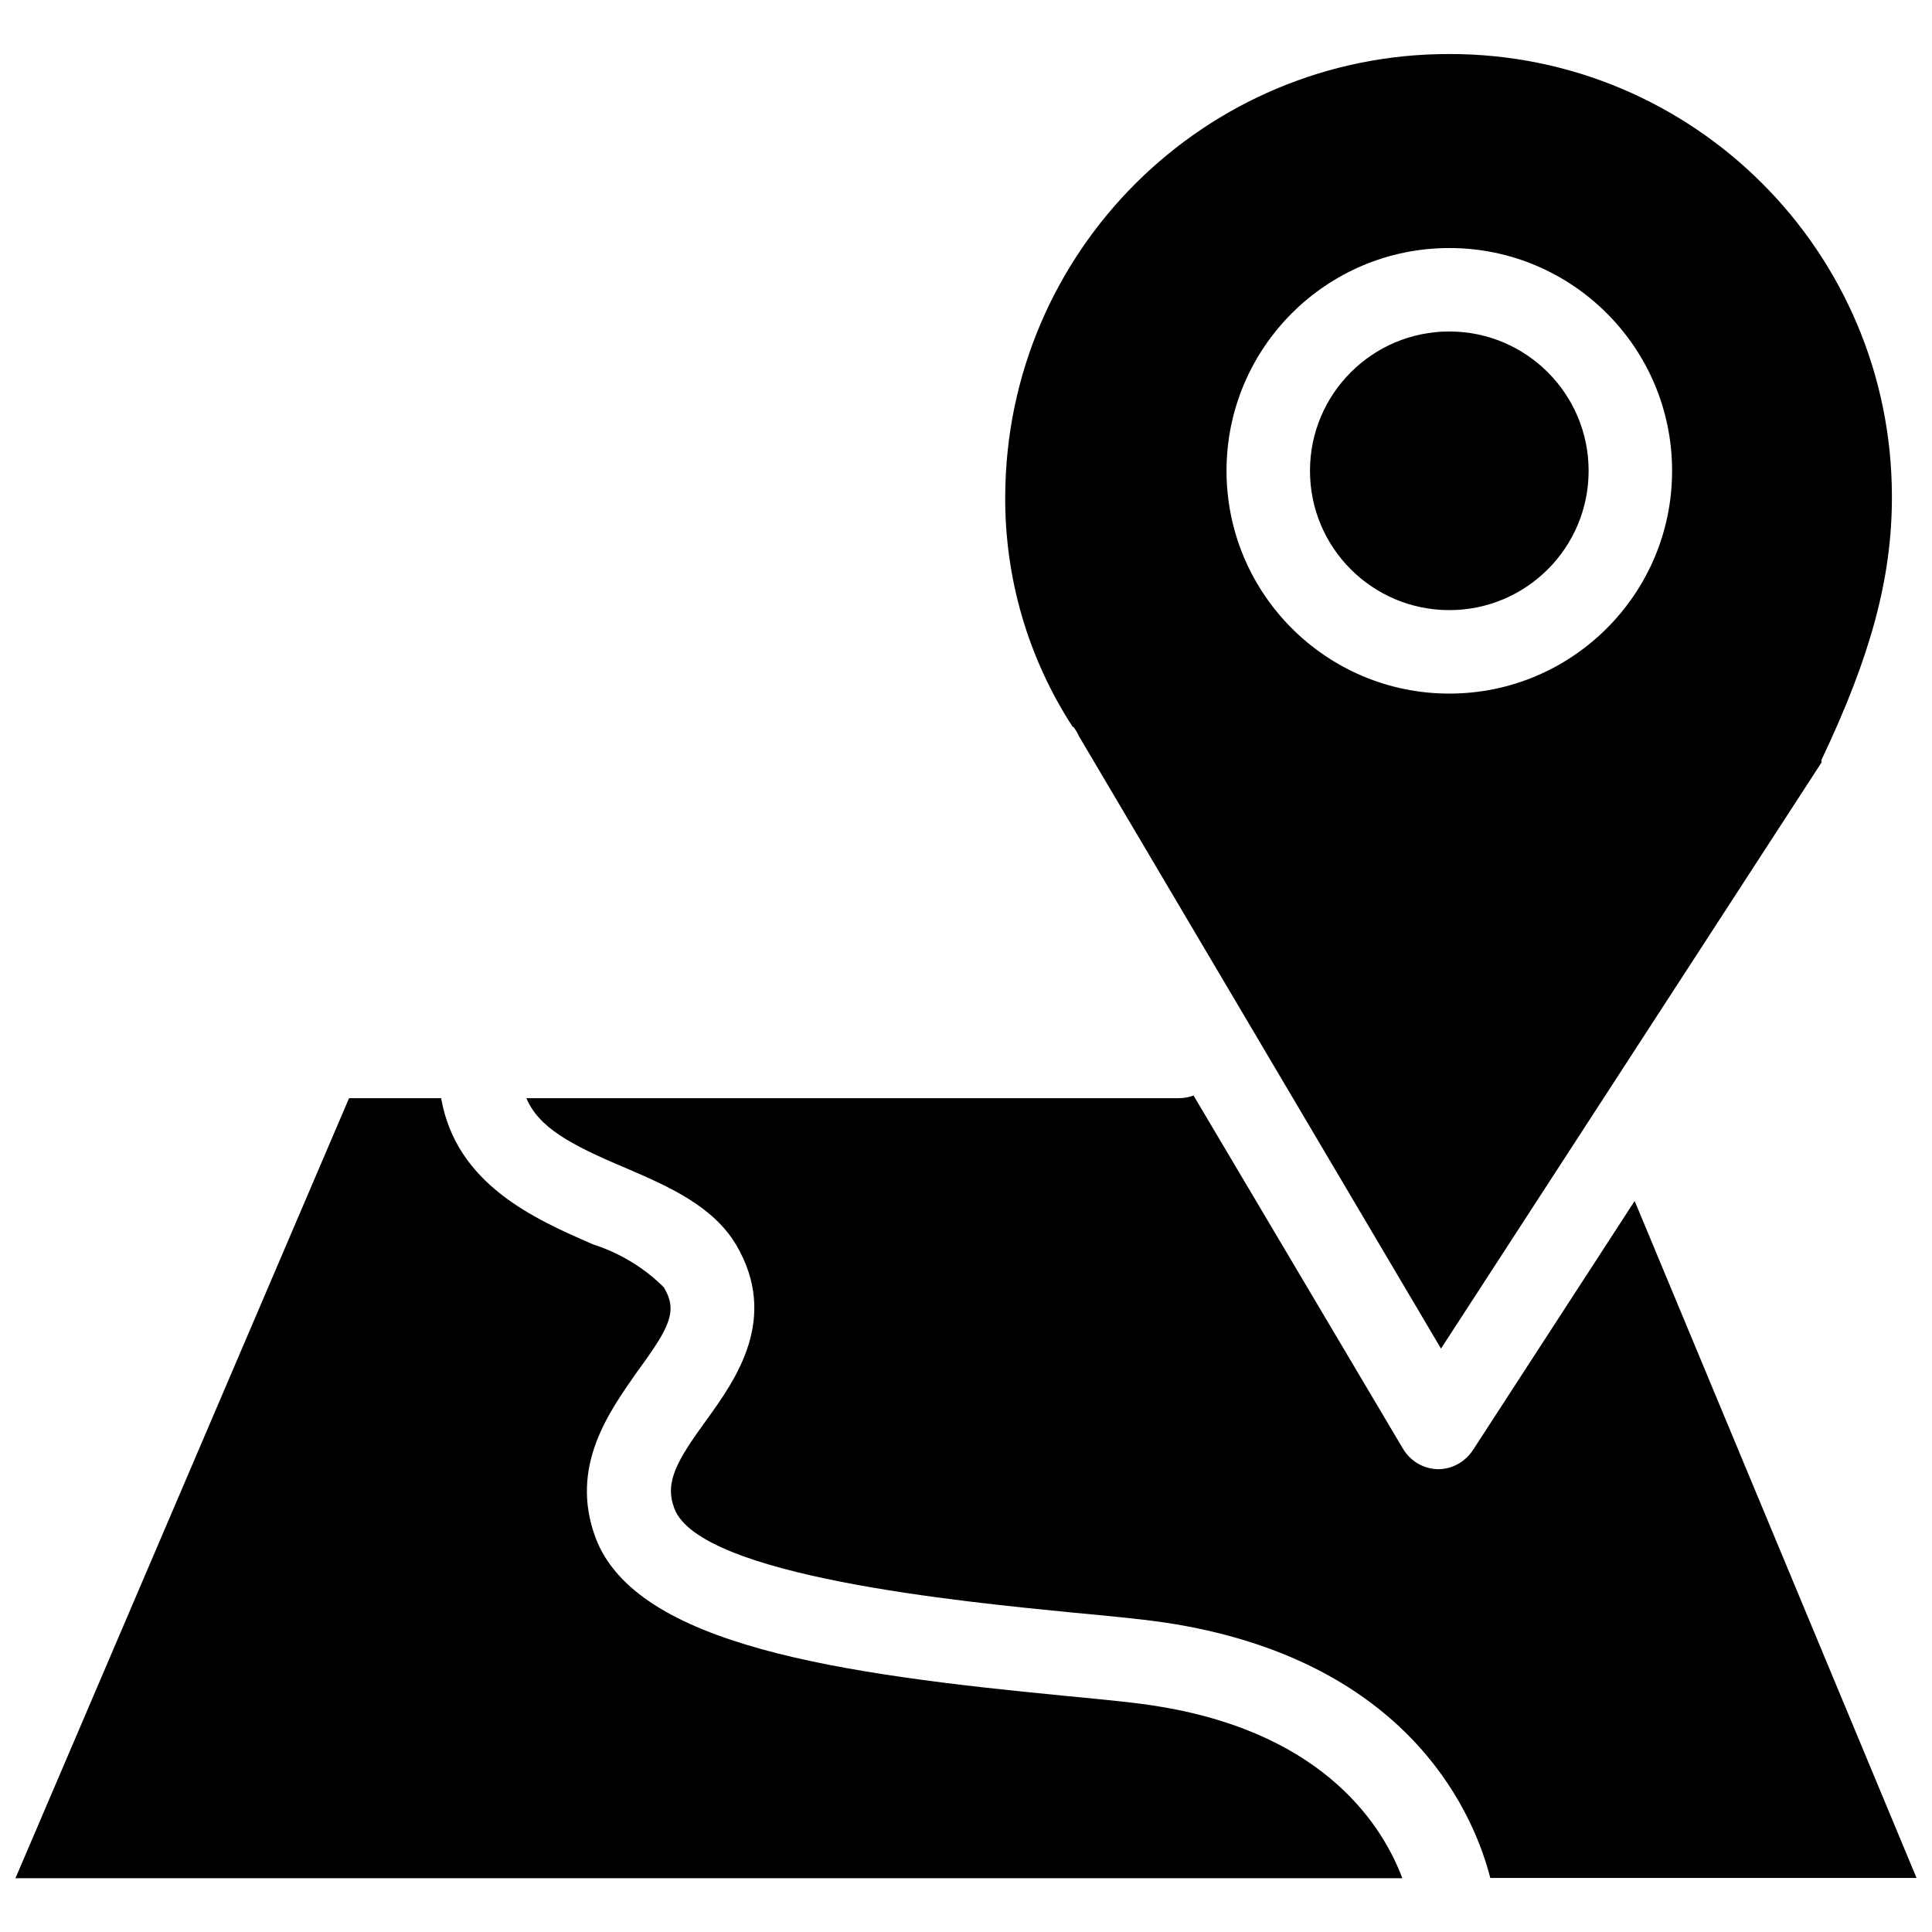 <?xml version="1.0" encoding="UTF-8"?>
<!-- Uploaded to: SVG Repo, www.svgrepo.com, Generator: SVG Repo Mixer Tools -->
<svg width="800px" height="800px" version="1.1" viewBox="144 144 512 512" xmlns="http://www.w3.org/2000/svg">
 <defs>
  <clipPath id="b">
   <path d="m283 434h368.9v208h-368.9z"/>
  </clipPath>
  <clipPath id="a">
   <path d="m148.09 435h367.91v207h-367.91z"/>
  </clipPath>
 </defs>
 <path d="m565 268.77c0 20.391-16.531 36.918-36.918 36.918-20.391 0-36.922-16.527-36.922-36.918 0-20.391 16.531-36.922 36.922-36.922 20.387 0 36.918 16.531 36.918 36.922"/>
 <path d="m428.5 336.63c0.551 0.789 1.023 1.574 1.418 2.441l95.961 162.32 100.84-155.32v-0.707c13.066-27.473 18.656-48.254 18.656-69.512v-0.395c-0.078-64.785-52.586-117.21-117.29-117.14-64.867-0.078-117.45 52.348-117.69 117.14-0.156 21.727 6.062 42.98 17.871 61.164zm99.582-126.9c32.59 0 59.039 26.449 59.039 59.039 0 32.59-26.449 59.039-59.039 59.039s-59.039-26.449-59.039-59.039c-0.004-32.586 26.445-59.039 59.039-59.039z"/>
 <g clip-path="url(#b)">
  <path d="m577.2 462.27-42.824 65.969c-2.047 3.148-5.512 5.117-9.289 5.117-3.856-0.078-7.32-2.125-9.289-5.434l-55.496-93.598c-1.258 0.473-2.598 0.707-4.016 0.707h-172.79c3.227 7.637 11.336 12.203 26.137 18.422 11.57 4.961 23.379 10.156 29.52 20.547 11.336 19.445-0.156 35.582-8.031 46.445-7.871 10.863-11.02 16.375-8.422 23.301 6.769 18.027 76.281 24.719 105.8 27.629 11.098 1.023 20.625 1.969 27.078 3.07 63.762 10.785 79.586 52.426 83.363 67.227h112.96z"/>
 </g>
 <g clip-path="url(#a)">
  <path d="m451.72 596.33c-5.746-1.023-14.879-1.891-25.504-2.914-59.434-5.746-113.59-13.305-124.38-41.879-7.086-19.051 3.777-33.613 11.18-44.242 8.738-11.887 10.547-15.98 6.926-22.121-5.273-5.273-11.73-9.133-18.812-11.414-15.586-6.769-36.211-15.902-40.227-38.73h-24.402l-88.406 206.72h367.54c-4.879-12.992-19.68-38.023-63.918-45.422z"/>
 </g>
</svg>